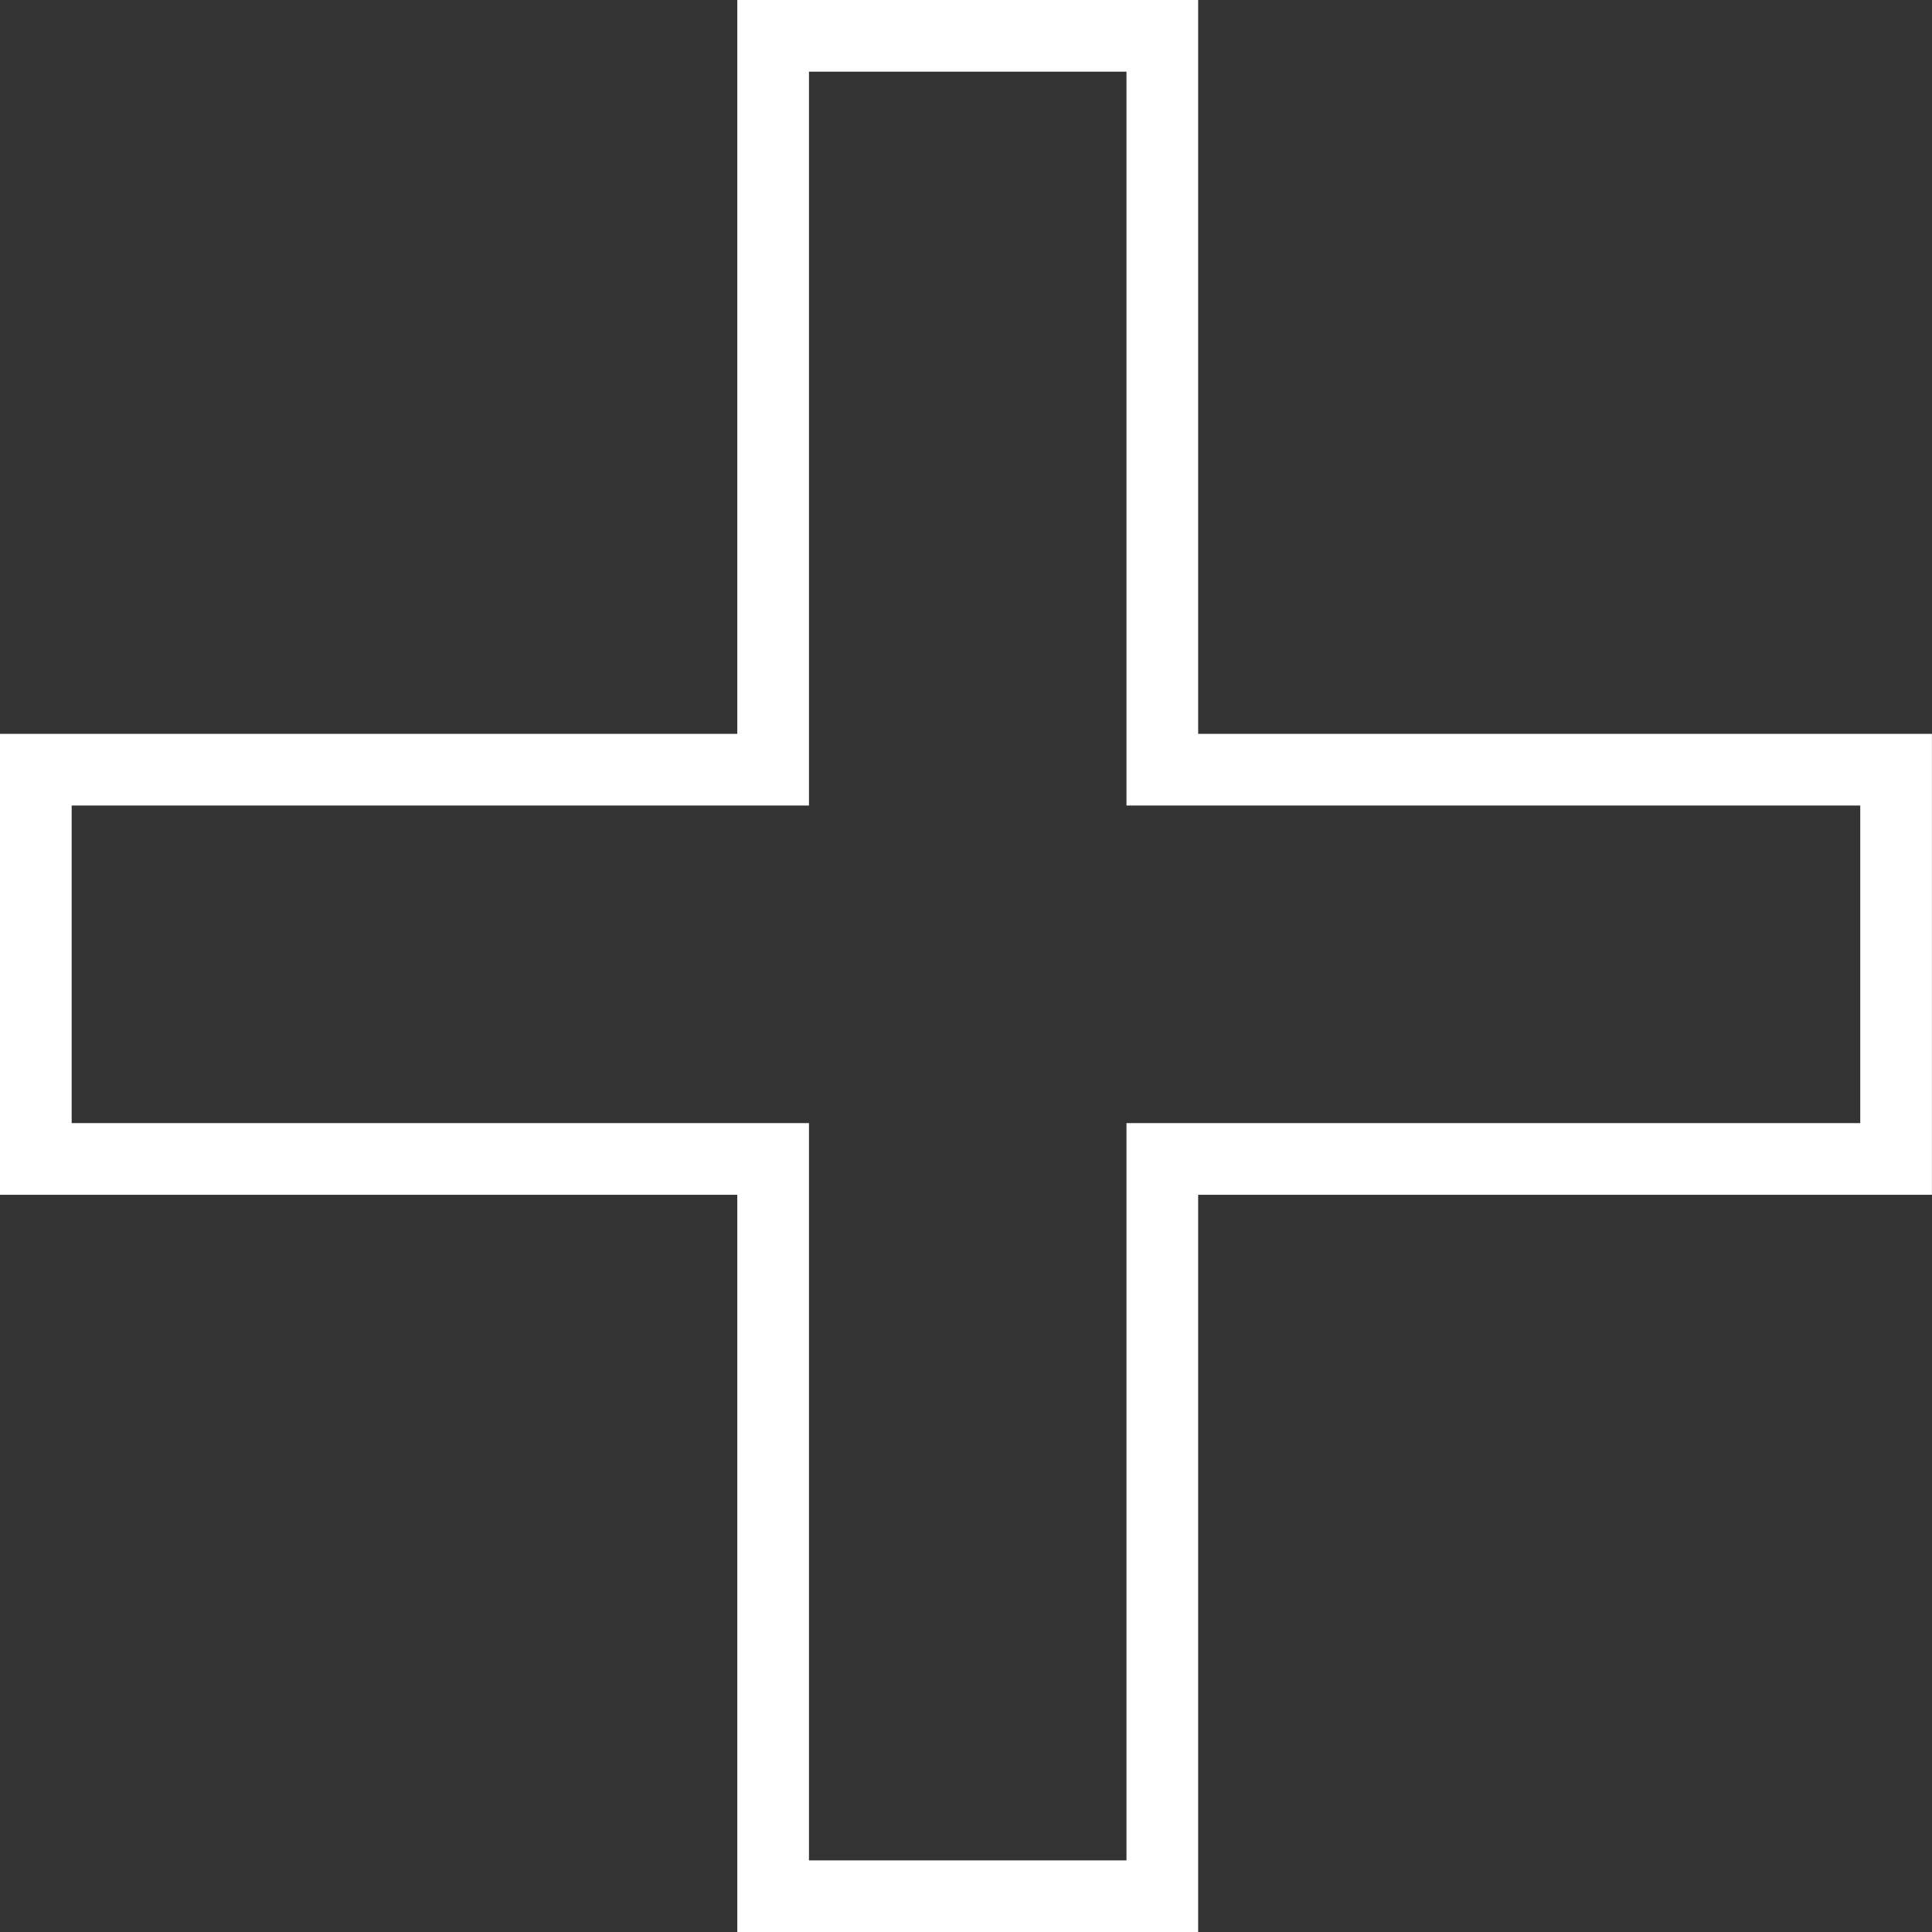 <svg xmlns="http://www.w3.org/2000/svg" width="26.956" height="26.956" viewBox="0 0 26.956 26.956">
  <rect x="0" y="0" width="26.956" height="26.956" fill="#333333" stroke="none"/>
  <path id="Path_283121" data-name="Path 283121" d="M64.4,33.169V22.882H54.113V17.451H64.4V7.212H69.83V17.451H80.068v5.431H69.83V33.169Z" transform="translate(-53.613 -6.712)" fill="none" stroke="#fff" stroke-width="1"/>
</svg>